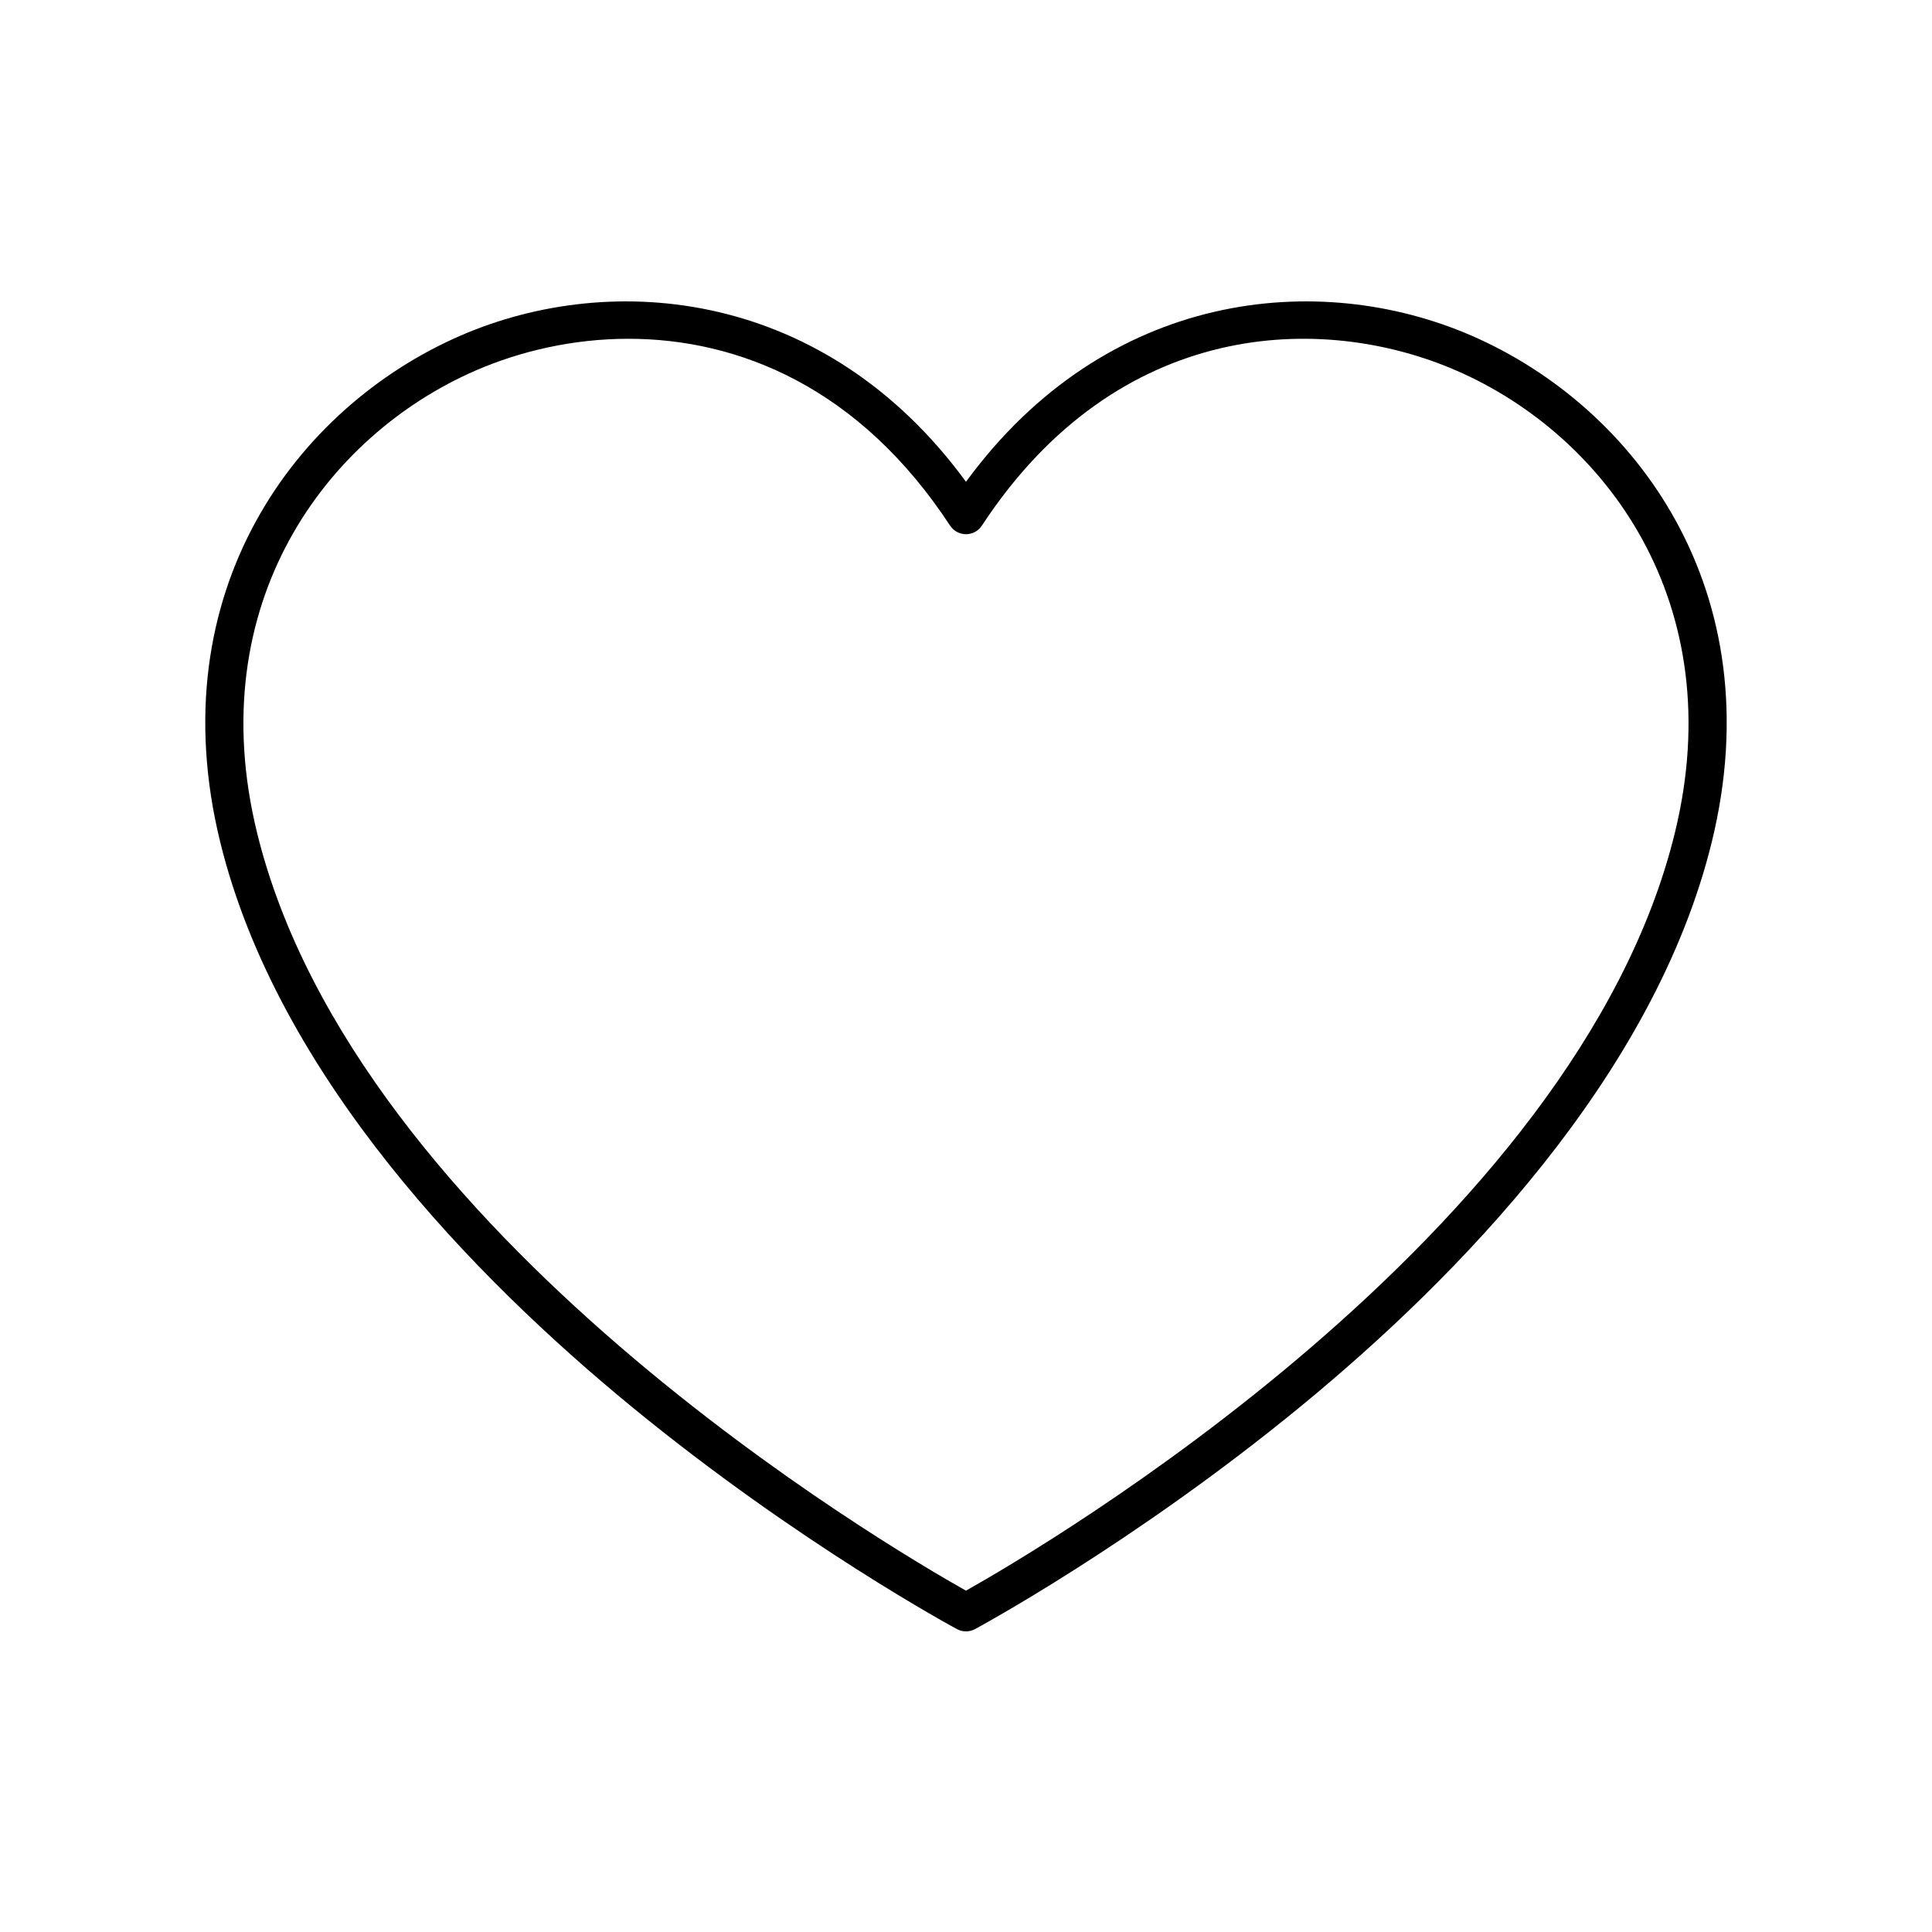 <?xml version="1.0" encoding="UTF-8"?>
<!-- Uploaded to: SVG Repo, www.svgrepo.com, Generator: SVG Repo Mixer Tools -->
<svg fill="#000000" width="800px" height="800px" version="1.1" viewBox="144 144 512 512" xmlns="http://www.w3.org/2000/svg">
 <path d="m534.01 232.97c-40.598-17.656-96.875-12.066-134.01 38.711-37.125-50.773-93.398-56.363-134-38.715-43.414 18.883-79.93 67.691-63.648 134.16 15.238 62.176 67.625 115.64 108.89 149.54 44.453 36.512 85.961 58.848 86.375 59.07 0.738 0.398 1.559 0.594 2.375 0.594s1.633-0.195 2.375-0.594c0.414-0.223 41.93-22.559 86.387-59.07 41.27-33.898 93.656-87.359 108.89-149.54 16.281-66.469-20.23-115.28-63.637-134.16zm53.844 131.76c-26.086 106.54-167.7 189.48-187.86 200.81-20.16-11.328-161.74-94.207-187.86-200.81-14.887-60.773 18.344-105.32 57.879-122.52 11.871-5.16 25.844-8.43 40.535-8.43 29.199 0 61.234 12.914 85.23 49.512 0.934 1.422 2.516 2.281 4.215 2.281s3.281-0.855 4.211-2.273c36.074-55.016 90.293-56.527 125.78-41.082 39.531 17.195 72.754 61.75 57.863 122.52z"/>
</svg>